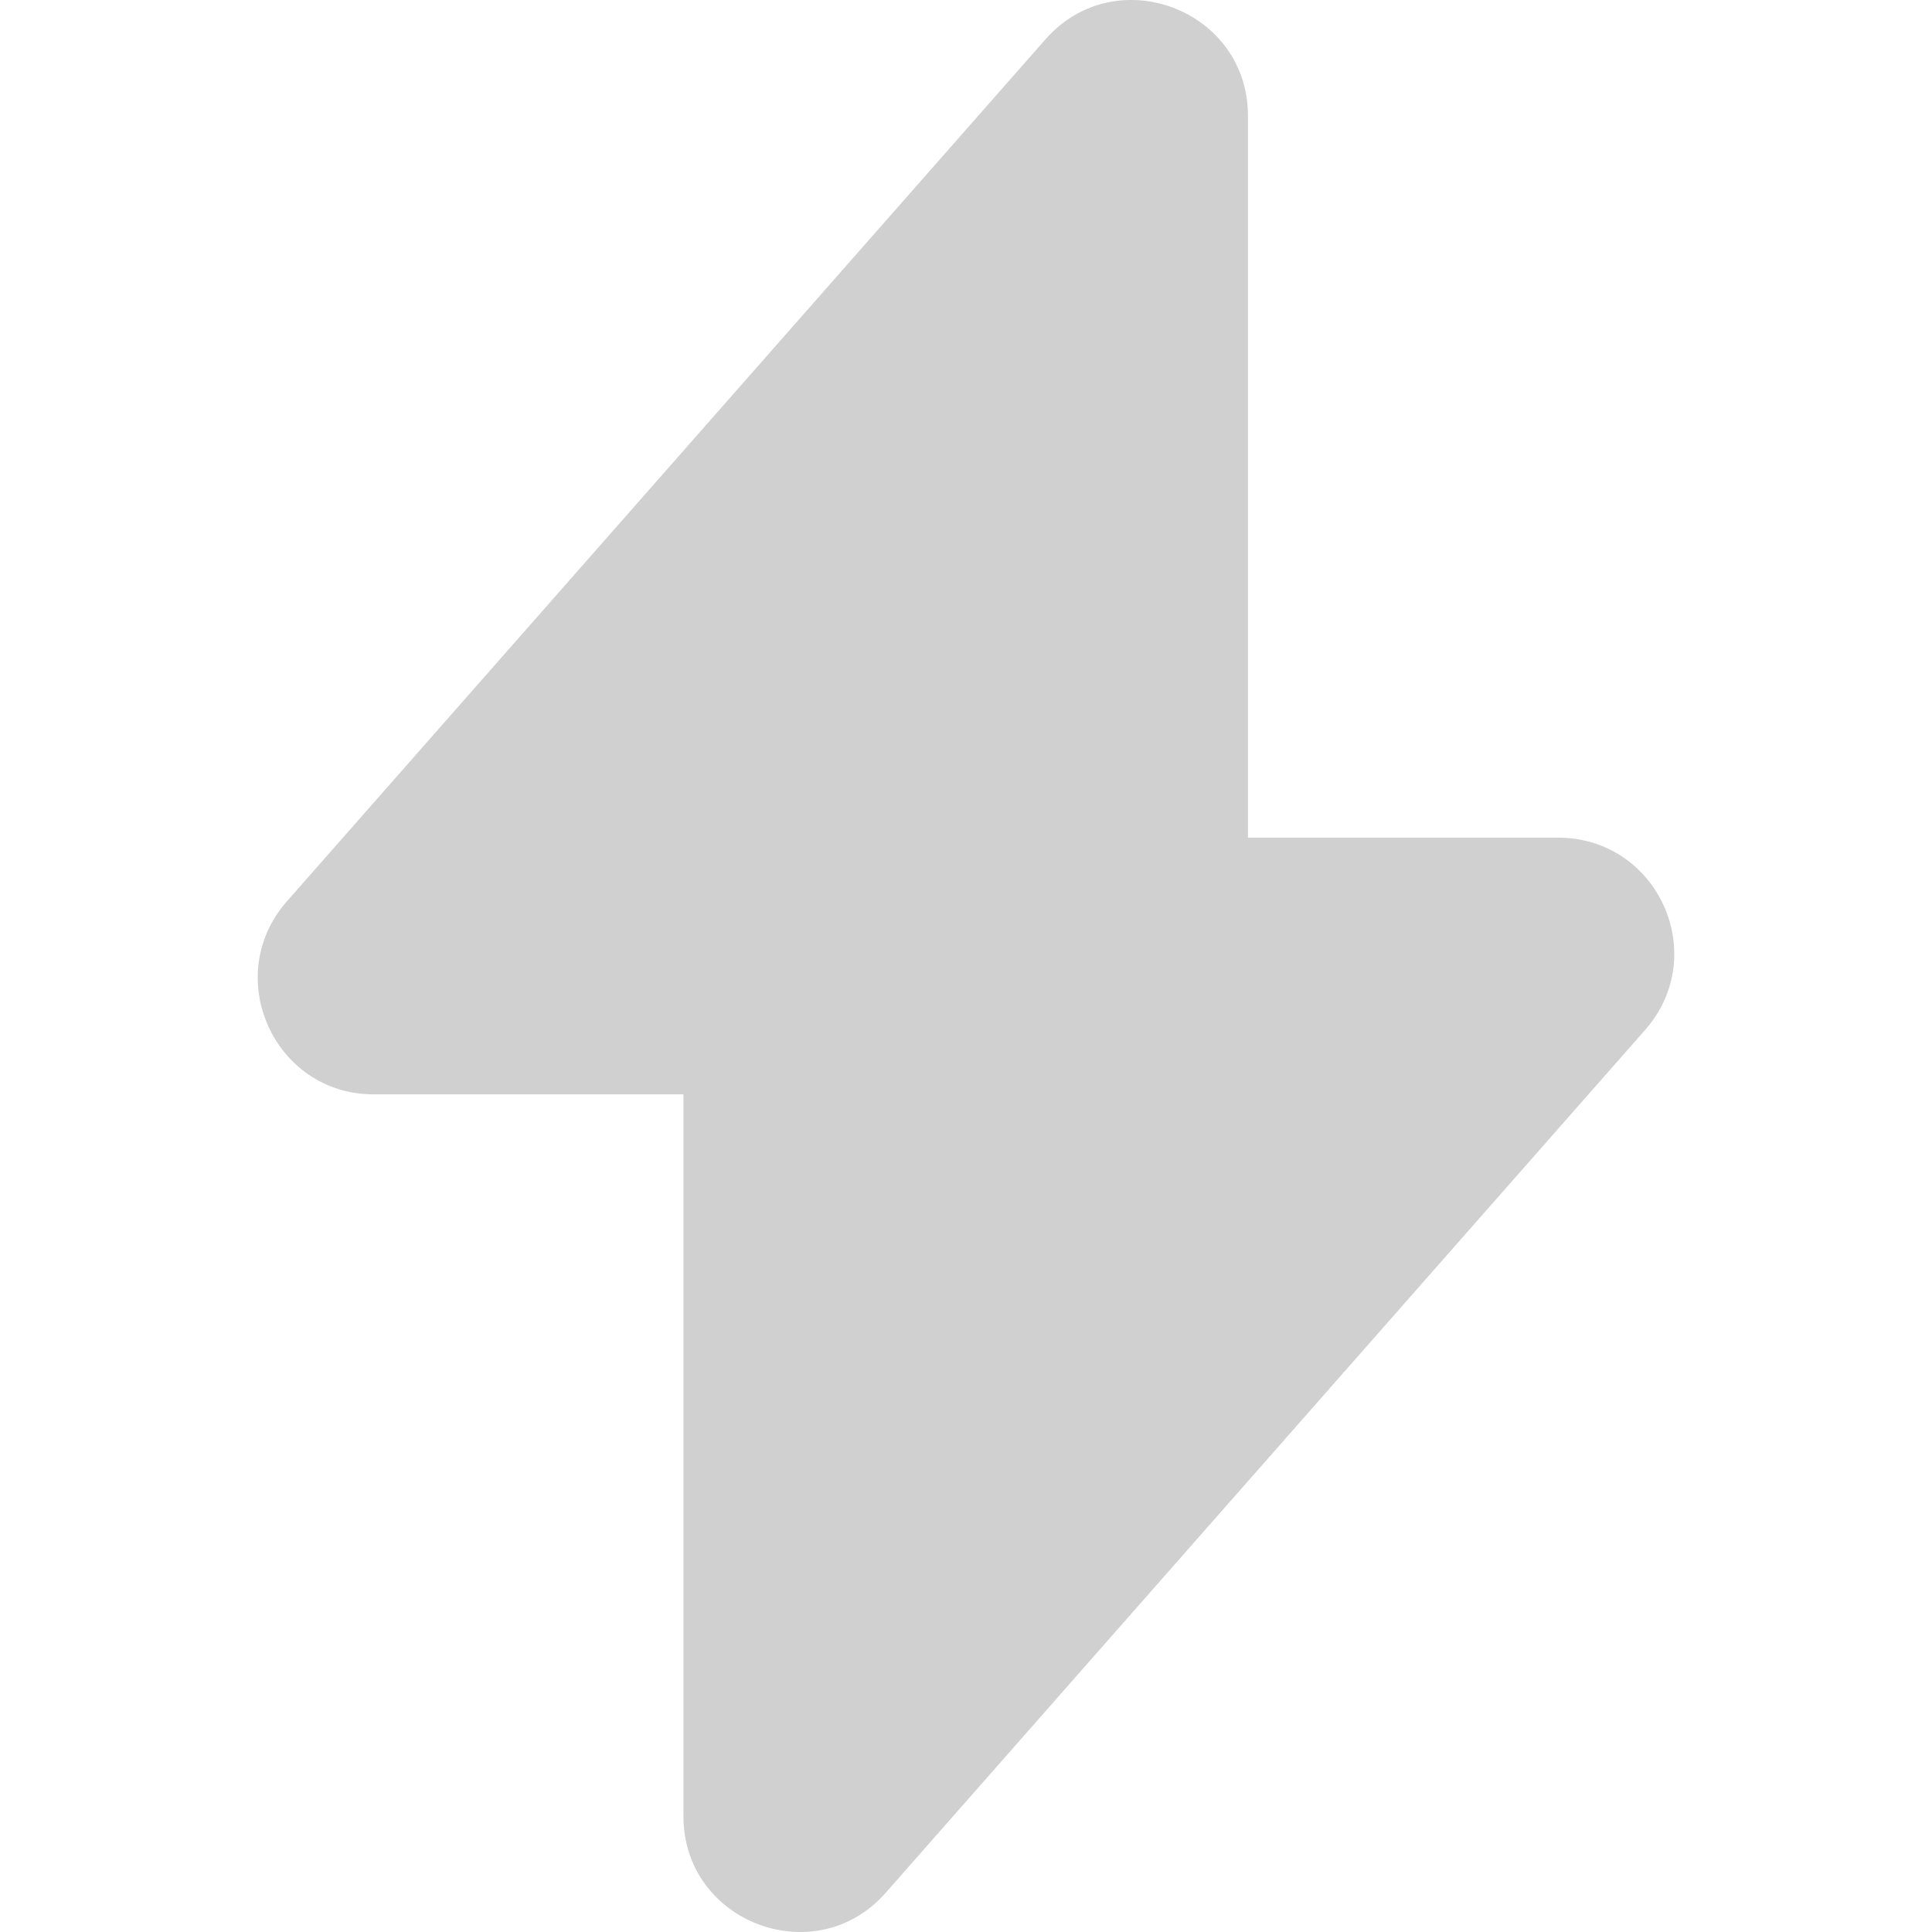 <svg xmlns="http://www.w3.org/2000/svg" width="16" height="16" viewBox="0 0 16 16" fill="none"><path fill-rule="evenodd" clip-rule="evenodd" d="M5.66 9.063H3.094C2.272 9.063 1.832 8.091 2.372 7.469L8.657 0.327C9.239 -0.337 10.335 0.078 10.335 0.958V6.937H12.901C13.731 6.937 14.171 7.909 13.623 8.531L7.337 15.673C6.756 16.337 5.66 15.922 5.66 15.042V9.063Z" fill="#D0D0D0"></path></svg>